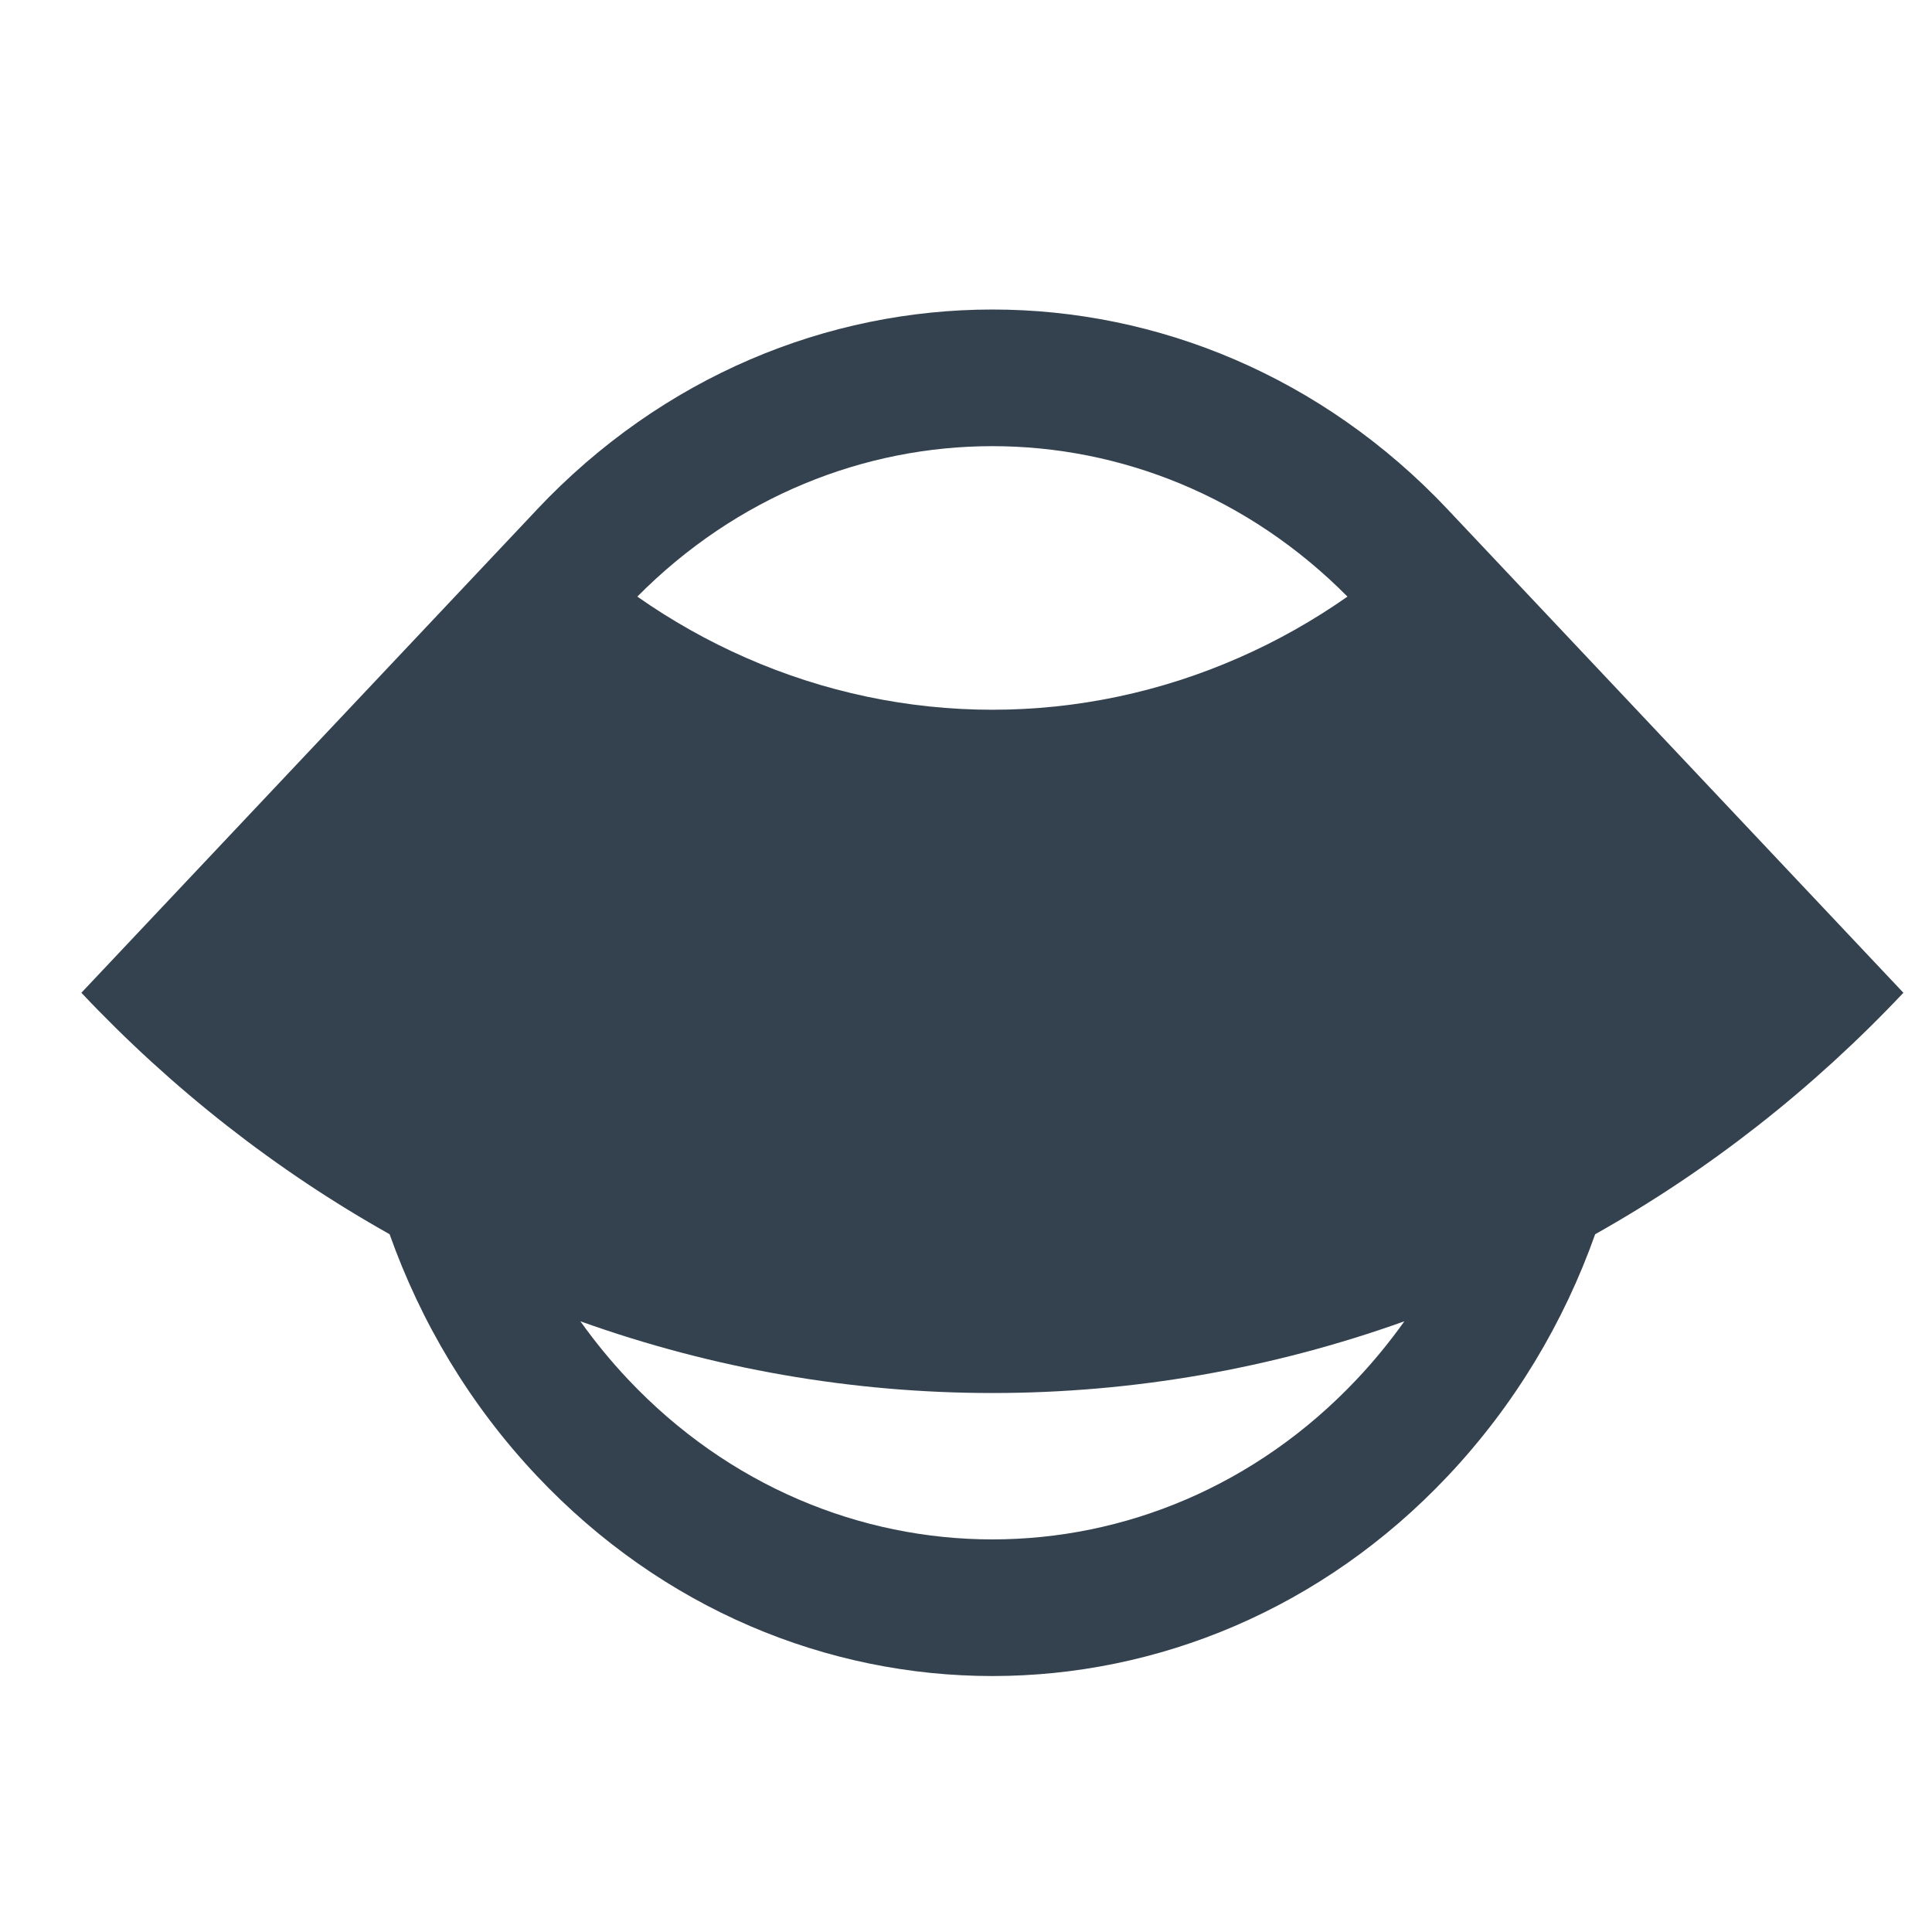 <svg width="41" height="41" viewBox="0 0 41 41" fill="none" xmlns="http://www.w3.org/2000/svg">
<g clip-path="url(#clip0_2880_2074)">
<path fill-rule="evenodd" clip-rule="evenodd" d="M11.38 10.83L1.727 21.068C3.657 23.116 5.863 24.842 8.268 26.192C8.932 28.062 9.974 29.816 11.393 31.321C16.732 36.984 25.388 36.984 30.727 31.321C32.146 29.816 33.188 28.062 33.852 26.192C36.257 24.842 38.462 23.116 40.393 21.068L30.748 10.838C30.741 10.831 30.734 10.823 30.727 10.815C25.388 5.153 16.732 5.153 11.393 10.815C11.389 10.82 11.384 10.825 11.38 10.83ZM29.803 28.04C26.99 29.047 24.037 29.562 21.06 29.562C18.083 29.562 15.13 29.047 12.317 28.04C12.622 28.468 12.958 28.88 13.327 29.271C17.598 33.801 24.522 33.801 28.793 29.271C29.162 28.88 29.498 28.468 29.803 28.04ZM13.525 12.661C14.25 13.169 15.021 13.604 15.828 13.958C17.487 14.687 19.265 15.062 21.06 15.062C22.855 15.062 24.633 14.687 26.291 13.958C27.099 13.604 27.87 13.169 28.595 12.661C24.377 8.404 17.742 8.404 13.525 12.661Z" fill="#344250"/>
</g>
<defs>
<clipPath id="clip0_2880_2074">
<rect width="40" height="40" fill="white" transform="translate(0.727 0.655)"/>
</clipPath>
</defs>
</svg>

